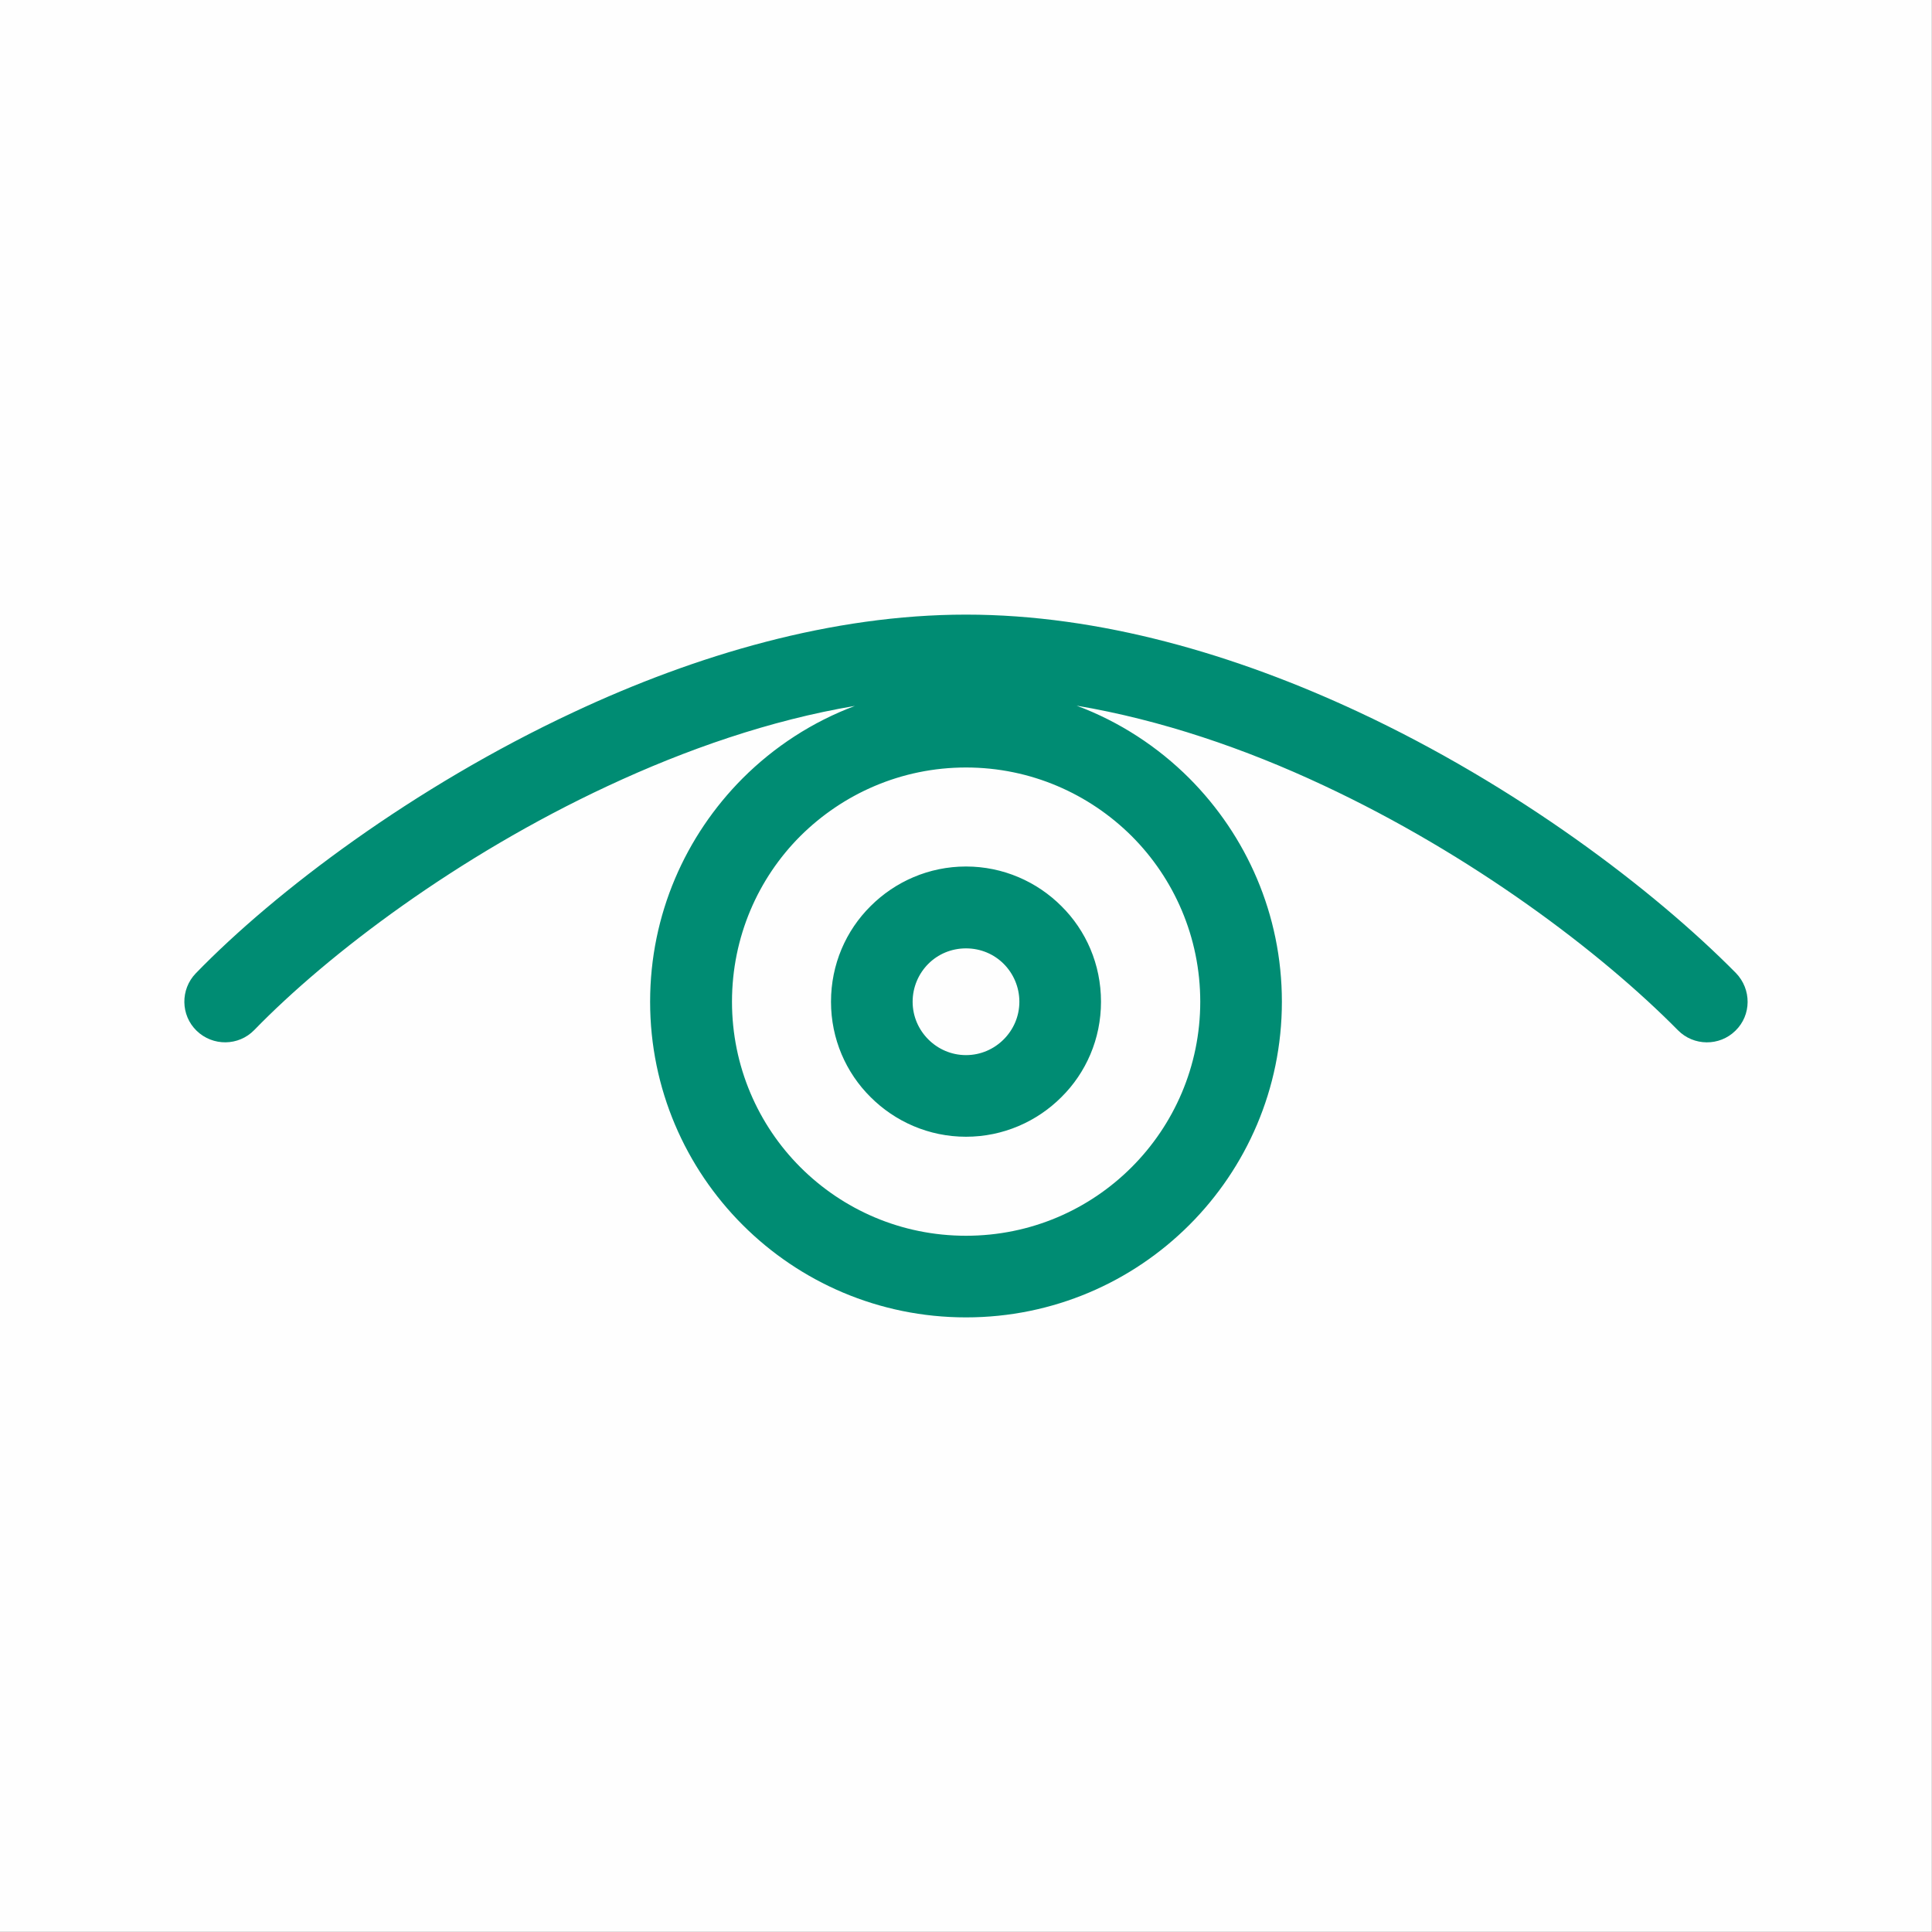 <?xml version="1.0" encoding="UTF-8"?>
<!DOCTYPE svg PUBLIC "-//W3C//DTD SVG 1.1//EN" "http://www.w3.org/Graphics/SVG/1.1/DTD/svg11.dtd">
<!-- Creator: CorelDRAW 2019 (64-Bit) -->
<svg xmlns="http://www.w3.org/2000/svg" xml:space="preserve" width="80px" height="80px" version="1.1" style="shape-rendering:geometricPrecision; text-rendering:geometricPrecision; image-rendering:optimizeQuality; fill-rule:evenodd; clip-rule:evenodd"
viewBox="0 0 80 80"
 xmlns:xlink="http://www.w3.org/1999/xlink"
 xmlns:xodm="http://www.corel.com/coreldraw/odm/2003">
 <rect x="0" y="0" width="80" height="80" fill="#333333" stroke="none"/>
 <defs>
  <style type="text/css">
   <![CDATA[
    .str0 {stroke:#FEFEFE;stroke-width:0.11;stroke-miterlimit:22.926}
    .fil0 {fill:#FEFEFE}
    .fil1 {fill:#008C73;fill-rule:nonzero}
   ]]>
  </style>
 </defs>
 <g id="Capa_x0020_1">
  <rect class="fil0 str0" x="0.05" y="0.05" width="79.89" height="79.89"/>
  <path class="fil1" d="M71.88 40.29c0.65,0.67 0.65,1.74 -0.02,2.39 -0.66,0.65 -1.73,0.64 -2.38,-0.02 -3.2,-3.24 -8.52,-7.26 -14.68,-10.14 -3.24,-1.52 -6.72,-2.71 -10.22,-3.3 1.77,0.66 3.36,1.7 4.67,3.01 2.36,2.37 3.83,5.63 3.83,9.25 0,3.61 -1.47,6.88 -3.83,9.24 -2.37,2.37 -5.64,3.83 -9.25,3.83 -3.61,0 -6.88,-1.46 -9.25,-3.83 -2.36,-2.36 -3.83,-5.63 -3.83,-9.24 0,-3.62 1.47,-6.88 3.83,-9.25 1.31,-1.31 2.89,-2.34 4.65,-3 -3.5,0.59 -6.99,1.8 -10.24,3.32 -6.22,2.9 -11.56,6.94 -14.63,10.1 -0.65,0.67 -1.72,0.68 -2.39,0.03 -0.66,-0.64 -0.68,-1.71 -0.03,-2.38 3.29,-3.39 9.01,-7.71 15.62,-10.8 5.09,-2.39 10.74,-4.05 16.27,-4.05 5.54,0 11.15,1.65 16.23,4.02 6.56,3.06 12.23,7.36 15.65,10.82zm-31.88 -4.41c1.54,0 2.94,0.63 3.95,1.64 1.02,1.01 1.64,2.41 1.64,3.96 0,1.54 -0.62,2.94 -1.64,3.95 -1.01,1.01 -2.41,1.64 -3.95,1.64 -1.54,0 -2.94,-0.63 -3.95,-1.64 -1.02,-1.01 -1.64,-2.41 -1.64,-3.95 0,-1.55 0.62,-2.95 1.64,-3.96 1.01,-1.01 2.41,-1.64 3.95,-1.64zm1.56 4.03c-0.4,-0.4 -0.95,-0.64 -1.56,-0.64 -0.61,0 -1.16,0.24 -1.56,0.64 -0.4,0.4 -0.65,0.96 -0.65,1.57 0,0.61 0.25,1.16 0.65,1.56 0.4,0.4 0.95,0.65 1.56,0.65 0.61,0 1.16,-0.25 1.56,-0.65 0.4,-0.4 0.65,-0.95 0.65,-1.56 0,-0.61 -0.25,-1.17 -0.65,-1.57zm5.3 -5.29c-1.76,-1.75 -4.18,-2.84 -6.86,-2.84 -2.68,0 -5.1,1.09 -6.86,2.84 -1.75,1.75 -2.83,4.18 -2.83,6.86 0,2.67 1.08,5.1 2.83,6.85 1.76,1.76 4.18,2.84 6.86,2.84 2.68,0 5.1,-1.08 6.86,-2.84 1.75,-1.75 2.84,-4.18 2.84,-6.85 0,-2.68 -1.09,-5.11 -2.84,-6.86z"/>
 </g>
</svg>
